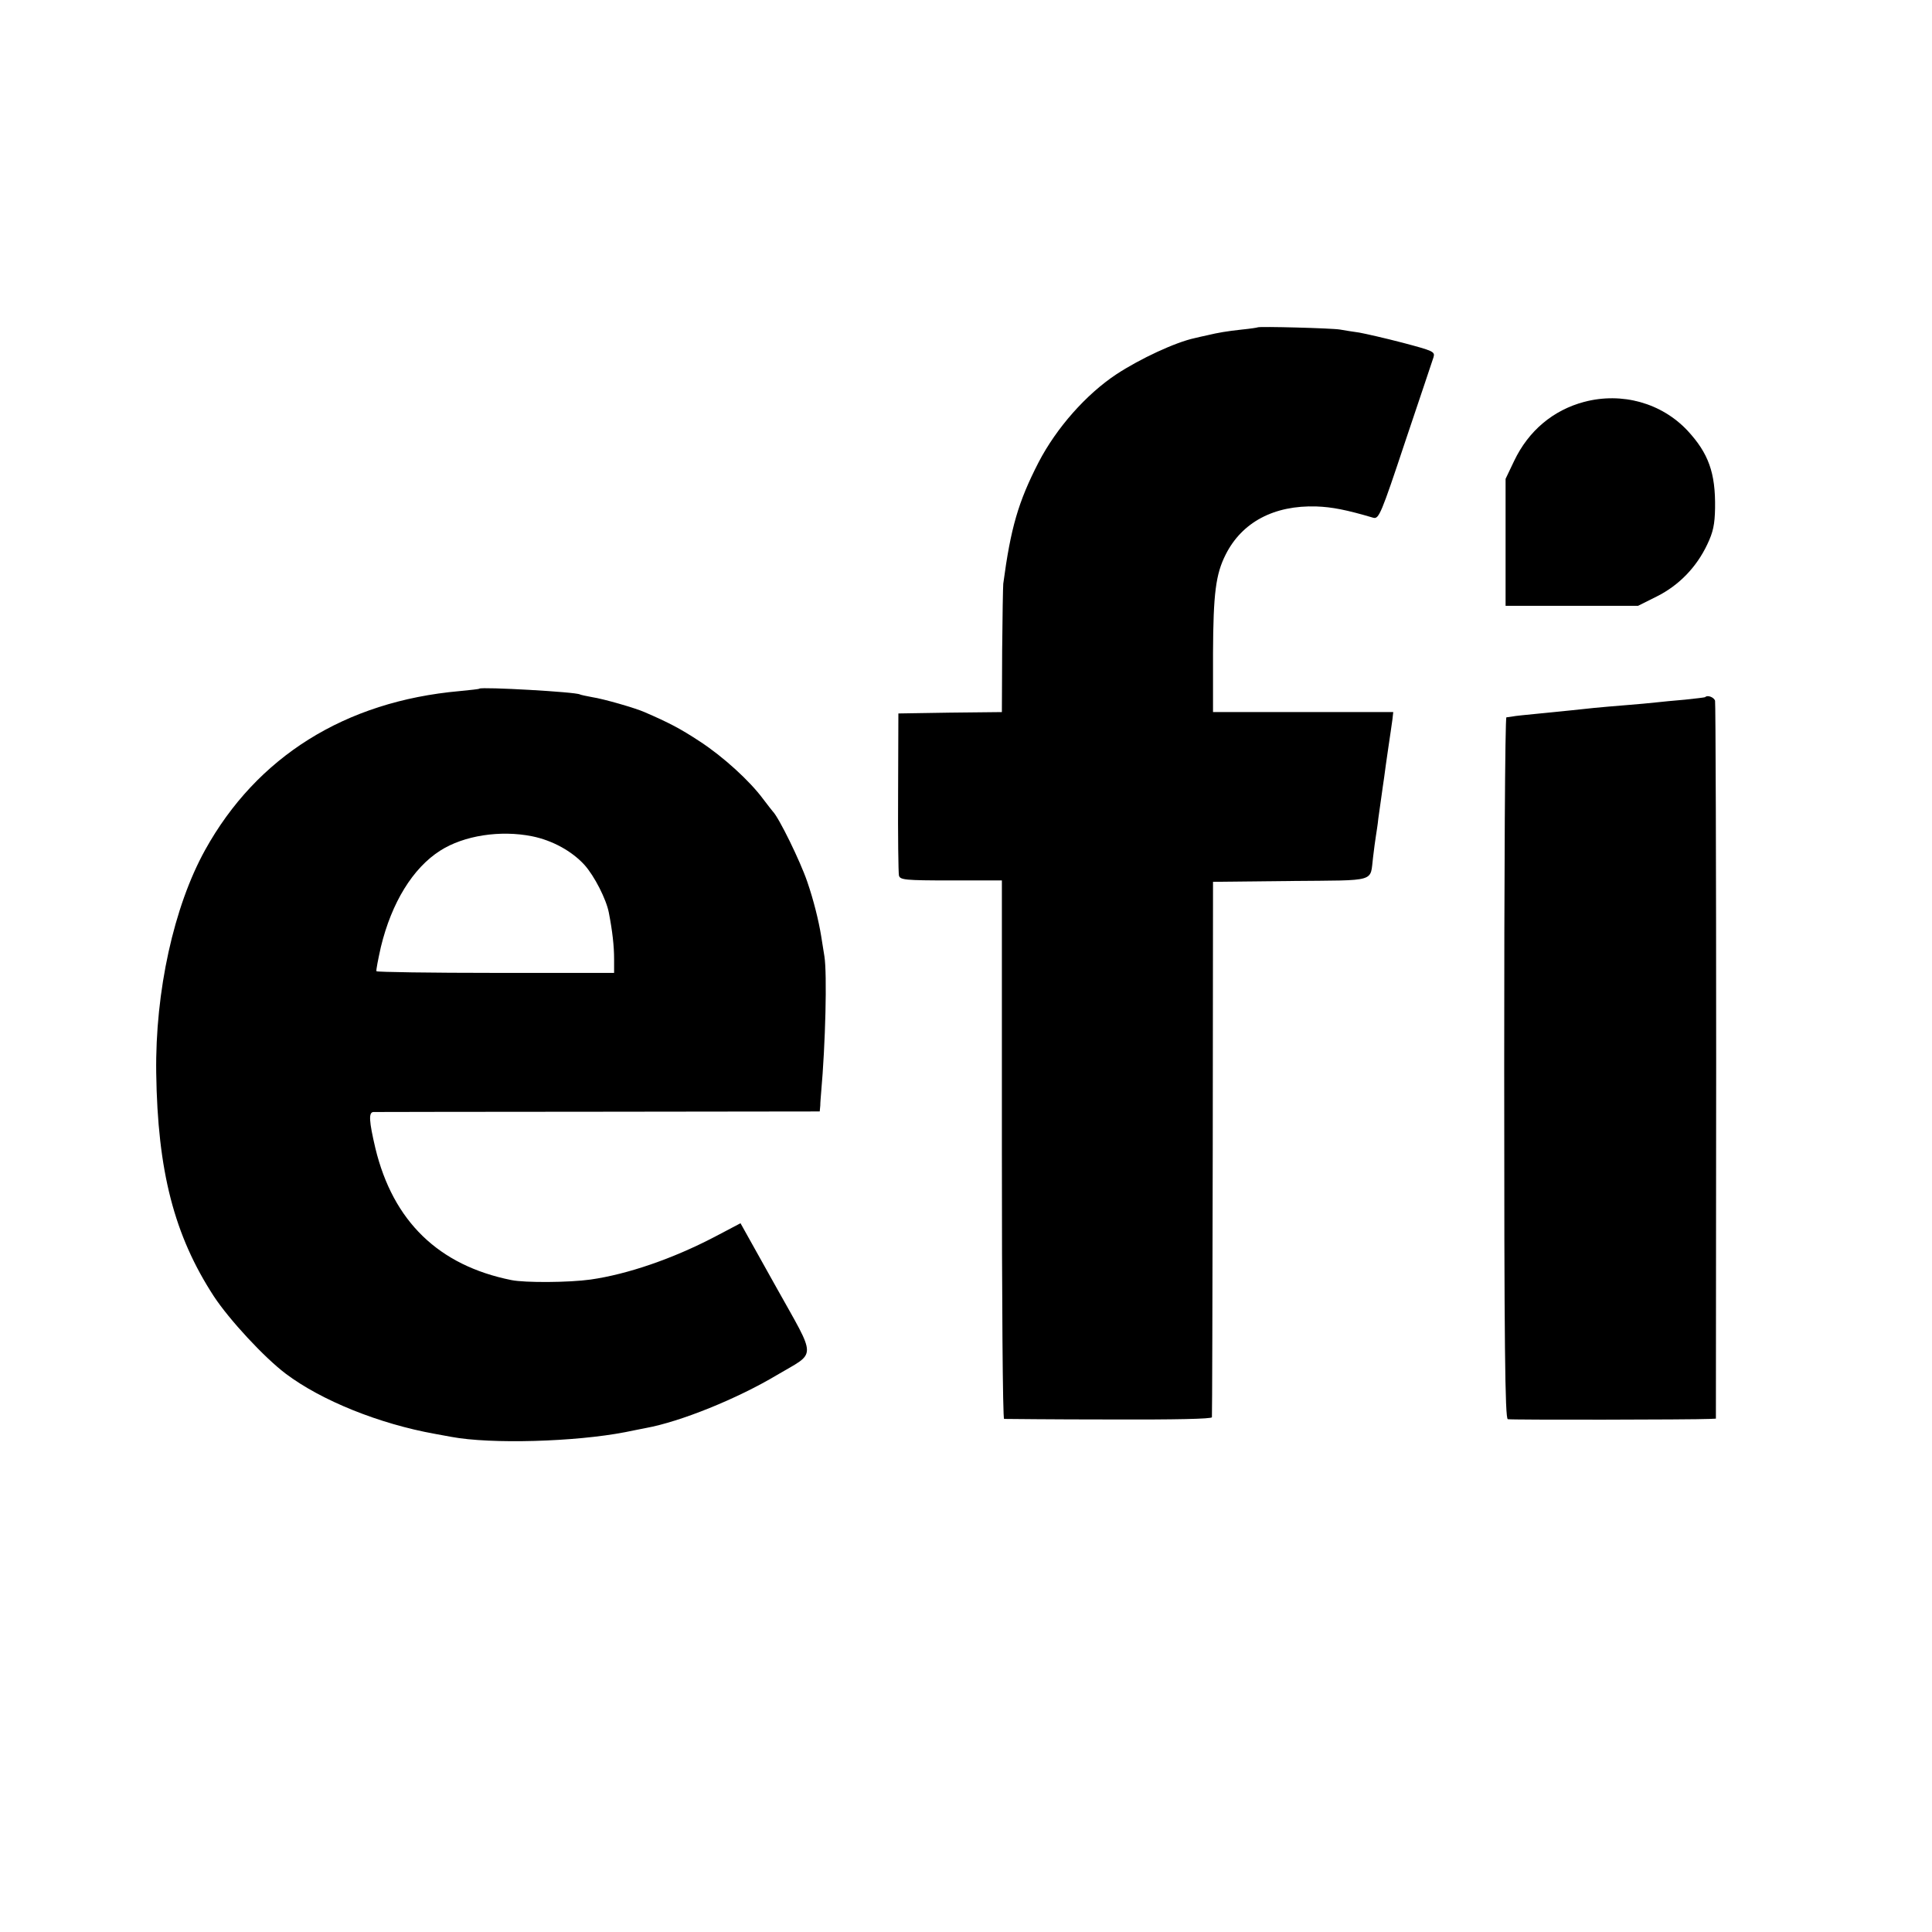 <?xml version="1.0" standalone="no"?>
<!DOCTYPE svg PUBLIC "-//W3C//DTD SVG 20010904//EN"
 "http://www.w3.org/TR/2001/REC-SVG-20010904/DTD/svg10.dtd">
<svg version="1.0" xmlns="http://www.w3.org/2000/svg"
 width="700pt" height="700pt" viewBox="0 0 700 700"
 preserveAspectRatio="xMidYMid meet">
<g transform="translate(0,700) scale(0.1,-0.1)"
fill="#000000" stroke="none">
<path d="M4557 5814 c-1 -1 -27 -5 -57 -8 -55 -6 -85 -11 -127 -21 -13 -3 -33
-7 -44 -10 -70 -15 -197 -74 -284 -131 -110 -73 -217 -194 -282 -319 -74 -144
-101 -238 -128 -440 -1 -11 -3 -120 -4 -242 l-1 -223 -187 -2 -188 -3 -1 -285
c-1 -157 1 -293 3 -302 4 -16 21 -18 189 -18 l184 0 0 -975 c0 -536 3 -975 8
-976 4 0 175 -2 380 -2 241 -1 372 2 373 8 1 6 2 444 3 975 l1 965 282 3 c317
3 286 -6 298 87 3 28 8 61 10 75 2 14 7 43 9 65 3 22 8 57 11 78 3 20 7 52 10
70 2 17 9 66 15 107 6 41 13 87 15 103 l3 27 -327 0 -326 0 0 213 c1 218 10
287 46 358 59 117 175 179 329 174 56 -2 108 -12 206 -41 20 -5 28 13 116 278
53 156 98 293 102 304 6 20 -2 23 -111 52 -65 17 -136 33 -158 37 -22 3 -53 8
-70 11 -28 5 -293 12 -298 8z"/>
<path d="M5740 5544 c-113 -30 -202 -105 -254 -214 l-31 -65 0 -230 0 -230
240 0 240 0 68 34 c80 40 144 106 183 189 21 44 27 72 28 131 2 128 -24 199
-100 281 -94 100 -237 140 -374 104z"/>
<path d="M1737 4505 c-1 -2 -33 -5 -72 -9 -415 -37 -735 -238 -922 -576 -113
-204 -181 -512 -177 -807 5 -356 65 -589 209 -810 56 -85 182 -221 260 -280
130 -98 340 -182 540 -218 22 -4 49 -9 60 -11 144 -27 449 -18 630 17 28 6 61
12 75 15 126 23 331 106 475 192 145 86 146 52 -3 319 l-129 231 -93 -49
c-153 -80 -317 -136 -450 -155 -78 -11 -238 -12 -287 -2 -264 53 -429 213
-493 478 -23 98 -25 130 -7 131 6 0 373 1 815 1 l802 1 2 21 c0 12 2 32 3 46
16 178 22 432 12 495 -3 17 -8 50 -12 75 -9 55 -27 128 -50 195 -26 76 -103
233 -125 255 -3 3 -18 23 -35 45 -48 65 -144 153 -230 209 -70 46 -110 67
-200 106 -34 15 -149 48 -189 54 -21 4 -41 8 -45 10 -14 9 -354 28 -364 21z
m191 -535 c74 -15 144 -54 189 -103 37 -41 80 -126 89 -174 13 -67 19 -121 19
-168 l0 -50 -428 0 c-236 0 -430 3 -433 6 -2 3 6 43 16 88 39 161 116 286 215
349 86 55 218 75 333 52z"/>
<path d="M6178 4474 c-2 -1 -34 -5 -73 -9 -38 -3 -86 -8 -105 -10 -19 -2 -69
-7 -110 -10 -41 -3 -93 -8 -115 -10 -47 -5 -102 -11 -205 -21 -41 -4 -82 -8
-90 -10 -8 -1 -18 -3 -22 -3 -5 -1 -8 -572 -8 -1270 0 -1006 3 -1270 13 -1273
10 -3 668 -2 733 1 l21 1 1 1293 c0 710 -2 1299 -4 1308 -4 13 -28 22 -36 13z"/>
</g>
</svg>
